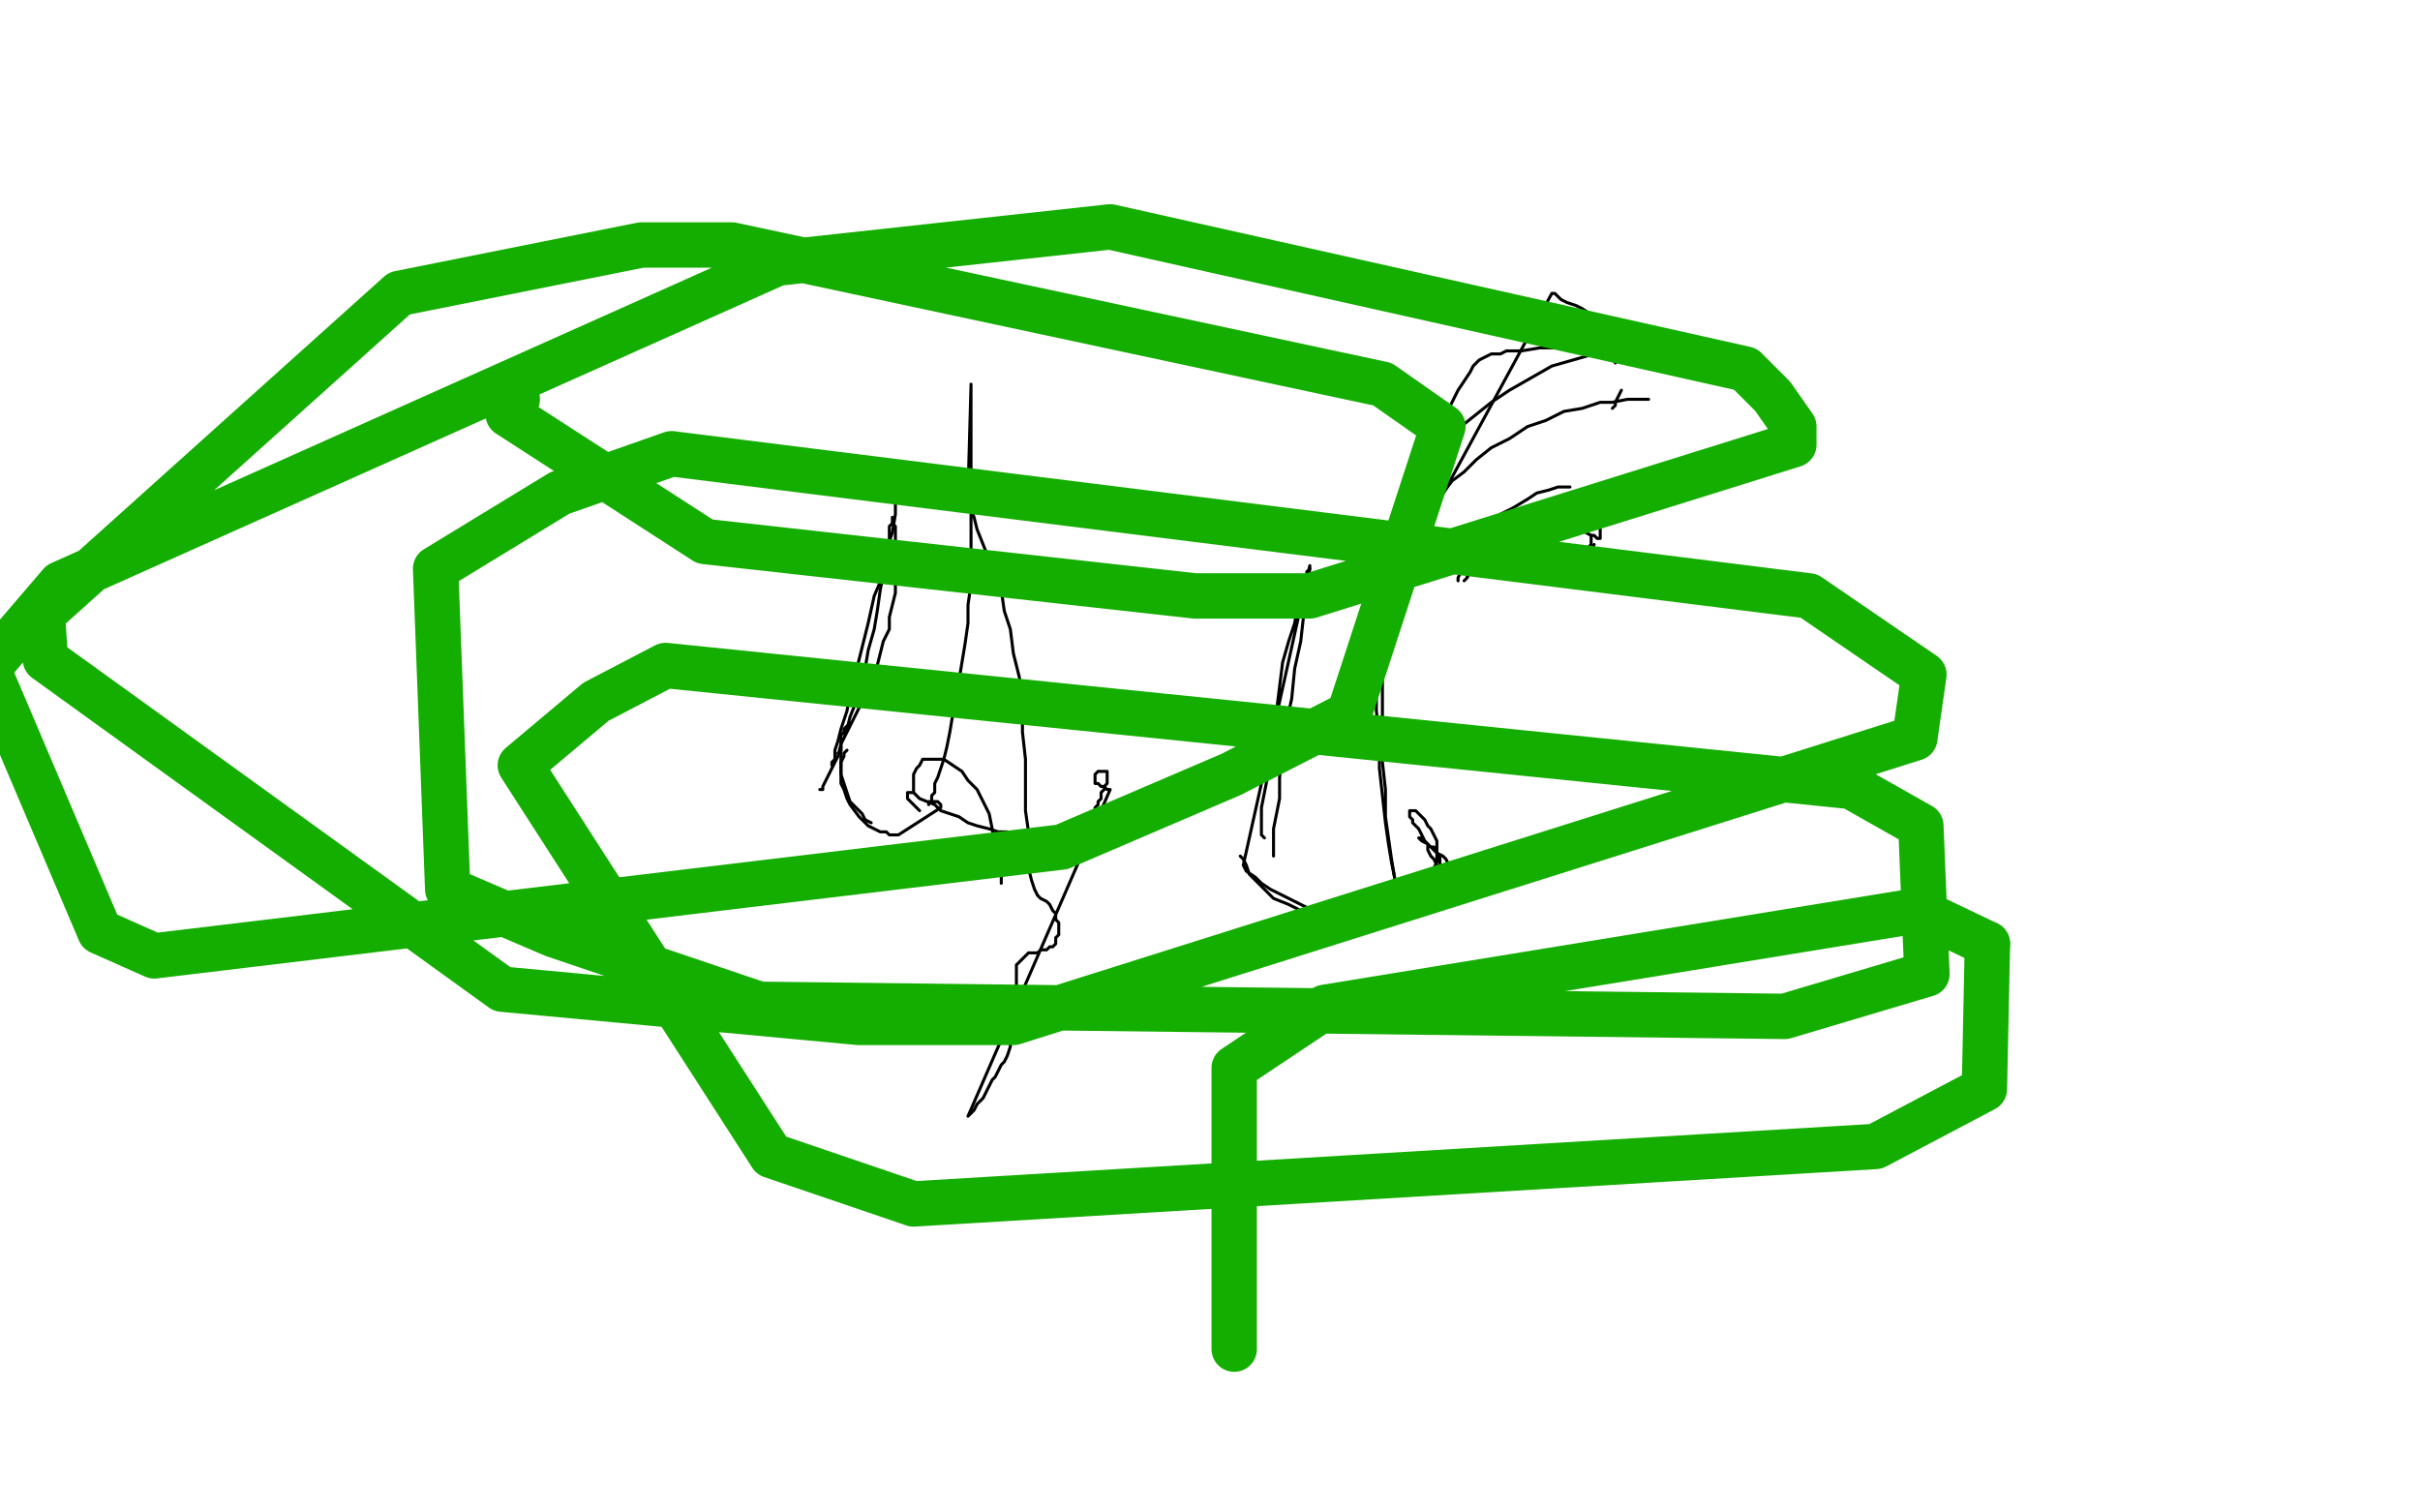 <?xml version="1.0" standalone="no"?>
<!DOCTYPE svg PUBLIC "-//W3C//DTD SVG 1.1//EN"
"http://www.w3.org/Graphics/SVG/1.1/DTD/svg11.dtd">

<svg width="800" height="500" version="1.1" xmlns="http://www.w3.org/2000/svg" xmlns:xlink="http://www.w3.org/1999/xlink" style="stroke-antialiasing: false"><desc>This SVG has been created on https://colorillo.com/</desc><rect x='0' y='0' width='800' height='500' style='fill: rgb(255,255,255); stroke-width:0' /><polyline points="171,233 171,232 171,232 171,231 171,231 172,229 172,229 172,227 172,227 173,225 173,225 174,222 174,222 174,219 174,219 175,215 175,215 176,211 176,211 177,208 177,208 177,203 177,203 178,200 178,200 179,196 179,196 179,193 179,193" style="fill: none; stroke: #c39e00; stroke-width: 15; stroke-linejoin: round; stroke-linecap: round; stroke-antialiasing: false; stroke-antialias: 0; opacity: 1.0"/>
<polyline points="181,186 182,188 182,188 182,190 182,190 182,192 182,192 182,194 182,194 182,197 182,197 181,200 181,200 181,203 181,203 180,206 180,206 179,209 179,209 178,213 178,213 177,217 177,217 175,221 175,221 174,225 174,225 172,229 172,229 170,232 169,235 167,238 166,240 164,241 163,242 162,243 161,243" style="fill: none; stroke: #c39e00; stroke-width: 15; stroke-linejoin: round; stroke-linecap: round; stroke-antialiasing: false; stroke-antialias: 0; opacity: 1.0"/>
<polyline points="165,237 166,235 166,235 167,232 167,232 168,229 168,229 169,226 169,226 171,222 171,222 172,218 172,218 173,214 173,214 174,209 174,209 175,205 175,205 176,200 176,200 177,196 177,196 177,192 177,192" style="fill: none; stroke: #c39e00; stroke-width: 15; stroke-linejoin: round; stroke-linecap: round; stroke-antialiasing: false; stroke-antialias: 0; opacity: 1.0"/>
<polyline points="190,167 189,166 189,166 189,165 189,165 189,164 189,164 188,164 188,164 188,165 188,165 188,167 188,167 187,170 187,170 187,174 187,174 186,180 186,180 185,189 185,189 184,198 184,198 183,208 183,208 181,219 181,219 179,229 178,239 176,247 174,254 172,257 171,259 170,259 169,257 169,253 169,249 170,243 170,236 171,229 172,221 174,213 175,205 177,197 178,190 180,184 182,179 183,175 184,172 185,170 185,169 185,170 184,173 184,177 182,182 181,188 179,196 177,205 175,214 172,223 170,231 168,237 165,243 163,246 161,247 160,245 160,242 160,237 161,230 162,222 164,213 166,204 169,195 171,187 173,179 175,173 177,168 178,165 179,163 179,165 178,169 177,174 175,181 172,190 169,200 165,210 161,220 157,229 153,237 150,243 147,246 145,247 144,246 144,242 145,236 146,229 148,220 151,212 154,203 157,196 160,189 162,184 164,180 166,178 167,177 167,178 165,181 163,185 160,191 156,198 152,206 147,214 142,222 138,229 133,236 130,241 126,245 123,249 120,251" style="fill: none; stroke: #41d841; stroke-width: 15; stroke-linejoin: round; stroke-linecap: round; stroke-antialiasing: false; stroke-antialias: 0; opacity: 1.0"/>
<polyline points="153,116 151,117 151,117 150,121 150,121 149,125 149,125 147,131 147,131 146,138 146,138 144,148 144,148 141,159 141,159 138,172 138,172 135,187 135,187 132,202 132,202 128,218 128,218 125,234 125,234 121,249 121,249 118,262 118,262 114,274 112,282 110,286 108,287 107,284 107,277 107,267 108,254 110,238 112,222 115,205 118,188 122,174 125,161 128,151 130,143 133,138 134,137 135,139 134,144 133,152 131,163 129,176 127,193 124,210 122,227 120,245 118,260 117,274 116,284 116,291 116,290 116,283 117,274 119,261 122,247 125,232 128,216 131,201 135,187 138,175 141,166 143,159 145,156 146,156 146,161 146,168 145,179 144,194 142,209 140,225 137,240 135,253 133,264 131,271 130,274 130,272 130,267 131,258 132,246 135,232 138,215 141,198 145,180 149,163 152,147 155,135 158,125 160,119 161,117 161,120 160,128 158,139 156,154 152,171 149,190 145,209 142,227 139,242 137,255 135,263 133,268 132,267 132,262 132,254 134,241 136,226 139,209 142,190 146,172 151,155 155,139 160,127 163,117 166,112 168,112 169,116 168,125 167,137 164,155 162,175 159,196 156,216 154,235 152,252 150,265 149,272 148,274 148,270 149,263 150,251 152,235 154,217 158,198 161,178 165,159 169,142 173,128 176,117 178,111 179,111 179,115 178,123 176,137 174,154 171,175 168,200 166,223 164,242 162,261 161,275 161,285 161,288 162,286 163,276 164,265 165,249 167,231 170,211 172,190 175,170 178,152 181,137 183,126 185,119 186,116 186,119 185,127 183,139 181,156 179,176 177,197 175,218 174,237 173,253 172,266 172,273 173,275 173,271 174,263 176,250 177,234 180,216 183,196 187,176 191,157 194,140 198,127 200,118 202,113 203,114 202,121 201,133 198,147 195,165 193,185 190,205 187,224 185,241 184,254 183,262 183,269 183,270 183,267 184,260 186,251 188,239 190,225 193,210 195,195 198,181 200,168 201,158 202,151 203,147 202,150 201,157 199,166 197,177 193,201 191,213 190,222 189,230 188,235 188,237 189,236 190,233 191,228 192,222 192,214" style="fill: none; stroke: #ffffff; stroke-width: 15; stroke-linejoin: round; stroke-linecap: round; stroke-antialiasing: false; stroke-antialias: 0; opacity: 1.0"/>
<polyline points="275,253 275,252 275,252 276,251 276,251 276,248 276,248 277,245 277,245 278,241 278,241 280,235 280,235 281,229 281,229 283,222 283,222 285,214 285,214 287,206 287,206 289,197 289,197 292,190 292,190 293,182 295,176 296,170 296,165" style="fill: none; stroke: #000000; stroke-width: 1; stroke-linejoin: round; stroke-linecap: round; stroke-antialiasing: false; stroke-antialias: 0; opacity: 1.0"/>
<polyline points="277,249 278,248 278,248 278,246 278,246 279,244 279,244 280,241 280,241 281,237 281,237 283,232 283,232 284,227 284,227 286,221 286,221 287,215 287,215 289,208 289,208 290,202 290,202 291,195 291,195 292,190 292,190 293,185 293,185 294,180 294,177 294,174 295,173 295,171 295,172 295,173 296,174 296,176 296,179 296,182 296,185 296,189 296,192 296,196 295,200 294,204 294,208 292,212 291,216 290,220 288,225 286,229 284,234 282,238 280,242 278,246 277,250 274,256 273,258 272,260 272,261 271,261" style="fill: none; stroke: #000000; stroke-width: 1; stroke-linejoin: round; stroke-linecap: round; stroke-antialiasing: false; stroke-antialias: 0; opacity: 1.0"/>
<polyline points="280,240 279,241 279,241 279,242 279,242 278,243 278,243 278,244 278,244 278,245 278,245 278,247 278,247 278,249 278,249 278,251 278,251 278,254 278,254 278,256 278,256 279,259 279,259 280,262 280,262 281,265 285,269 286,271 288,272" style="fill: none; stroke: #000000; stroke-width: 1; stroke-linejoin: round; stroke-linecap: round; stroke-antialiasing: false; stroke-antialias: 0; opacity: 1.0"/>
<polyline points="280,248 279,249 279,249 279,250 279,250 278,252 278,252 278,253 278,253 278,255 278,255 278,257 278,257 278,259 278,259 279,261 279,261 280,264 280,264 281,266 281,266 284,270 284,270 285,271 285,271 287,273 287,273 289,274 291,275 293,275 294,276 295,276 297,276 311,267 311,266 310,265 309,265 308,265 307,265 307,266 307,265 308,265 308,264 308,263 309,262 309,261 309,259 310,257 311,254 312,251 313,247 314,242 315,236 316,231 317,225 318,219 319,213 320,206 320,200 321,193 321,186 321,179 321,172 321,164 321,156 321,148 321,140 321,134 321,127 320,163 320,165 321,168 322,171 323,175 325,180 327,185 329,190 331,195 332,202 334,208 335,216 337,224 338,233 338,242 339,251 339,260 339,268 340,275 340,282 340,287 341,291 342,294 343,296 344,297 346,298 347,299 348,301 349,302 349,304 350,305 350,307 350,309 349,310 349,312 348,313 347,313 346,314 345,314 344,314 343,315 342,315 340,315 339,316 338,317 337,318 336,319 336,320 336,321 336,322 336,323 336,325 336,326 336,328 336,330 336,332 336,335 336,338 335,341 334,344 334,346 333,349 332,351 331,352 330,354 329,356 328,357 327,359 326,361 325,363 323,365 322,367 320,369 367,261 366,261 365,260 364,260 363,259 362,259 362,258 362,257 362,256 363,255 364,255 365,255 366,255 366,256 366,257 366,258 366,259 365,260 365,261 364,262 364,263 364,264 363,265 363,266 362,267 362,268 363,269 362,270 362,271 361,272 360,273 359,274 357,275 356,276 354,277 352,278 350,278 348,278 345,277 342,277 339,276 336,276 333,275 330,275 327,274 323,273 320,272 317,270 314,269 311,268 309,266 304,264 303,263 302,262 301,262 300,262 300,263 300,264 301,265 302,266 303,267 304,268" style="fill: none; stroke: #000000; stroke-width: 1; stroke-linejoin: round; stroke-linecap: round; stroke-antialiasing: false; stroke-antialias: 0; opacity: 1.0"/>
<polyline points="302,262 302,260 302,260 302,258 302,256 303,254 304,253 305,251 307,251 310,251 312,251 315,253 318,255 320,258 323,261 325,265 327,269 328,274 329,279 330,283 331,288 331,292" style="fill: none; stroke: #000000; stroke-width: 1; stroke-linejoin: round; stroke-linecap: round; stroke-antialiasing: false; stroke-antialias: 0; opacity: 1.0"/>
<polyline points="421,283 421,281 421,281 421,278 421,278 421,274 421,274 422,269 422,269 423,264 423,264 423,257 423,257 424,249 424,249 425,240 425,240 427,231 427,231 428,221 428,221 430,212 430,212 431,203 431,203 432,195 432,195 433,188 433,188" style="fill: none; stroke: #000000; stroke-width: 1; stroke-linejoin: round; stroke-linecap: round; stroke-antialiasing: false; stroke-antialias: 0; opacity: 1.0"/>
<polyline points="418,277 417,276 417,276 417,274 417,274 417,271 417,271 417,267 417,267 418,262 418,262 419,257 419,257 420,250 420,250 420,243 420,243 422,235 422,235 423,227 423,227 424,219 424,219 426,212 426,212 428,206 428,206 429,200 431,195 432,192 432,189 433,188 433,187 411,286 412,288 415,290 417,292 420,294 424,296 428,298 432,300 436,301 440,302 444,302 447,302" style="fill: none; stroke: #000000; stroke-width: 1; stroke-linejoin: round; stroke-linecap: round; stroke-antialiasing: false; stroke-antialias: 0; opacity: 1.0"/>
<polyline points="410,283 411,284 411,284 412,286 412,286 413,289 413,289 415,291 415,291 418,294 418,294 421,297 421,297 426,299 426,299 430,301 430,301 435,303 435,303 440,304 440,304 445,305 445,305 450,305 450,305 454,303 454,303 458,302 458,302 461,300 463,297" style="fill: none; stroke: #000000; stroke-width: 1; stroke-linejoin: round; stroke-linecap: round; stroke-antialiasing: false; stroke-antialias: 0; opacity: 1.0"/>
<polyline points="461,303 461,302 461,302 461,301 461,301 461,300 461,300 461,298 461,298 461,294 461,294 461,290 461,290 460,285 460,285 459,279 459,279 458,272 458,272 457,263 457,263 456,254 456,254 456,244 456,244 455,235 455,235 455,225 455,225 455,216 455,208 455,200 455,194 455,189 455,186 455,183" style="fill: none; stroke: #000000; stroke-width: 1; stroke-linejoin: round; stroke-linecap: round; stroke-antialiasing: false; stroke-antialias: 0; opacity: 1.0"/>
<polyline points="461,297 461,294 461,294 461,290 461,290 460,284 460,284 459,277 459,277 458,270 458,270 458,261 458,261 457,252 457,252 457,242 457,242 457,234 457,234 457,226 457,226 457,220 457,220 457,216 457,216" style="fill: none; stroke: #000000; stroke-width: 1; stroke-linejoin: round; stroke-linecap: round; stroke-antialiasing: false; stroke-antialias: 0; opacity: 1.0"/>
<polyline points="464,299 465,298 465,298 465,297 465,297 465,296 465,296 466,296 466,296 467,295 467,295 468,294 468,294 469,293 469,293 470,293 470,293 471,292 471,292 472,292 472,292" style="fill: none; stroke: #000000; stroke-width: 1; stroke-linejoin: round; stroke-linecap: round; stroke-antialiasing: false; stroke-antialias: 0; opacity: 1.0"/>
<polyline points="468,298 468,297 468,297 469,296 469,296 470,295 470,295 471,293 471,293 472,291 472,291 473,289 473,289 474,287 474,287 475,285 475,285 475,282 475,282 475,280 475,280 475,278 475,278 474,276 474,276 473,274 473,274 472,273 472,273 471,271 470,270 469,269 468,268 467,268 466,268 466,269 466,270 467,271 467,272 468,273 469,274 470,276 471,278 472,279 472,281 473,283 474,284 475,286 475,287 476,288 476,289 477,289 477,288 477,287 477,286 476,286 476,285 476,284 476,283 475,283 475,282 474,281 474,280 473,280 472,279 471,278 470,277 469,277 470,278 472,279 473,280 474,281 475,282 477,283 478,284 479,286 480,287 482,289" style="fill: none; stroke: #000000; stroke-width: 1; stroke-linejoin: round; stroke-linecap: round; stroke-antialiasing: false; stroke-antialias: 0; opacity: 1.0"/>
<polyline points="478,190 478,189 478,189 478,188 478,188 479,186 479,186 481,184 481,184 483,181 483,181 485,179 485,179 489,176 489,176 492,173 492,173 496,170 496,170 500,168 500,168 505,165 505,165 508,163 508,163 512,162 512,162 515,161 517,161 519,161" style="fill: none; stroke: #000000; stroke-width: 1; stroke-linejoin: round; stroke-linecap: round; stroke-antialiasing: false; stroke-antialias: 0; opacity: 1.0"/>
<polyline points="482,192 482,191 482,191 483,189 483,189 484,187 484,187 485,185 485,185 487,183 487,183 490,180 490,180 493,178 493,178 496,176 496,176 500,175 500,175 504,173 504,173 509,172 509,172 513,172 513,172 517,171 517,171 520,171 520,171 523,171 526,172 527,173 528,174 529,175 529,176 529,177 529,178 528,178 527,177 526,177" style="fill: none; stroke: #000000; stroke-width: 1; stroke-linejoin: round; stroke-linecap: round; stroke-antialiasing: false; stroke-antialias: 0; opacity: 1.0"/>
<polyline points="522,173 521,172 521,172 520,171 520,171 518,171 518,171 517,171 517,171 515,171 515,171 513,172 513,172 510,172 510,172 508,173 508,173 505,174 502,175 499,176" style="fill: none; stroke: #000000; stroke-width: 1; stroke-linejoin: round; stroke-linecap: round; stroke-antialiasing: false; stroke-antialias: 0; opacity: 1.0"/>
<polyline points="491,180 489,181 488,181 486,182 485,182 509,185 511,187 513,187 515,187 518,187 520,186 522,185 524,184 525,182 527,181" style="fill: none; stroke: #000000; stroke-width: 1; stroke-linejoin: round; stroke-linecap: round; stroke-antialiasing: false; stroke-antialias: 0; opacity: 1.0"/>
<polyline points="513,170 512,171 512,171 512,172 512,172 511,173 511,173 511,174 511,174 511,175 511,175 511,177 511,177 512,178 512,178 512,180 512,180 513,182 513,182 514,184 514,184 515,186 515,186 516,187 516,187 517,188 517,188 519,188 520,188 522,187 523,186 524,184 525,183 526,181 527,180" style="fill: none; stroke: #000000; stroke-width: 1; stroke-linejoin: round; stroke-linecap: round; stroke-antialiasing: false; stroke-antialias: 0; opacity: 1.0"/>
<polyline points="520,182 519,182 519,182 518,183 518,183 517,183 517,183 516,184 516,184 515,184 515,184 514,184 514,184 513,184 513,184 510,182 510,182 509,181 509,181 508,180 508,180 508,179 508,179 508,178 508,178 508,177 508,177 509,175 510,174 511,173 513,172 514,171 516,170 517,169 518,169" style="fill: none; stroke: #000000; stroke-width: 1; stroke-linejoin: round; stroke-linecap: round; stroke-antialiasing: false; stroke-antialias: 0; opacity: 1.0"/>
<polyline points="514,176 512,177 512,177 511,178 511,178 511,179 511,179 510,180 510,180 510,182 510,182 510,183 510,183 511,184 511,184 513,185 513,185 514,186 514,186 516,186 516,186 518,186 518,186 519,185 519,185 521,185 521,185 523,184 523,184 524,182 525,181 526,180 526,179 526,178 526,177 515,171 513,171 510,172 508,172 505,173 502,175 499,176 496,178 493,181 491,183 488,186 487,188 485,190 485,191 484,192 485,191 486,189 488,187 490,185 492,182 495,179 498,177 502,175 505,173 508,172 511,171 514,171 517,171 519,171" style="fill: none; stroke: #000000; stroke-width: 1; stroke-linejoin: round; stroke-linecap: round; stroke-antialiasing: false; stroke-antialias: 0; opacity: 1.0"/>
<polyline points="475,154 476,152 476,152 478,149 478,149 480,145 480,145 483,141 483,141 488,137 488,137 493,133 493,133 499,129 499,129 506,125 506,125 513,121 513,121 520,119 520,119 527,117 527,117 533,115 533,115 538,115 538,115 542,114 542,114 545,115" style="fill: none; stroke: #000000; stroke-width: 1; stroke-linejoin: round; stroke-linecap: round; stroke-antialiasing: false; stroke-antialias: 0; opacity: 1.0"/>
<polyline points="471,173 471,171 471,171 472,170 472,170 473,168 473,168 475,166 475,166 477,163 477,163 480,159 480,159 484,156 484,156 488,152 488,152 493,148 493,148 499,145 499,145 505,141 505,141 511,139 511,139 517,136 517,136 523,135 523,135 529,133 533,133 538,132 541,132 543,132 545,132" style="fill: none; stroke: #000000; stroke-width: 1; stroke-linejoin: round; stroke-linecap: round; stroke-antialiasing: false; stroke-antialias: 0; opacity: 1.0"/>
<polyline points="534,120 533,118 533,118 532,117 532,117 531,116 531,116 530,115 530,115 528,114 528,114 527,114 527,114 525,114 525,114 523,114 523,114 521,114 521,114 519,114 519,114 516,115 516,115 514,115 514,115 511,115 511,115 509,115 503,116 501,116 498,116 496,117 493,117 491,118 489,119 487,121 486,123 484,126 482,129 480,133 478,137 477,143 475,148 474,154 472,159 472,163 471,167 471,170 471,171" style="fill: none; stroke: #000000; stroke-width: 1; stroke-linejoin: round; stroke-linecap: round; stroke-antialiasing: false; stroke-antialias: 0; opacity: 1.0"/>
<polyline points="480,135 479,138 479,138 479,141 479,141 477,145 477,145 477,149 477,149 476,153 476,153 475,157 475,157 475,161 475,161 475,164 475,164 475,166 475,166 475,167 475,167 513,97 514,97 515,98 516,99 518,100 521,101 523,102 526,104 529,105 532,106 534,106 536,107 538,107 540,107 541,108 542,108 542,109 542,111 542,112 541,113 541,115 540,116 540,117 540,118 539,118 538,118 537,118 538,118 538,117 539,117 539,116 540,116 541,116" style="fill: none; stroke: #000000; stroke-width: 1; stroke-linejoin: round; stroke-linecap: round; stroke-antialiasing: false; stroke-antialias: 0; opacity: 1.0"/>
<polyline points="536,129 534,133 534,133 534,134 534,134 533,135 533,135" style="fill: none; stroke: #000000; stroke-width: 1; stroke-linejoin: round; stroke-linecap: round; stroke-antialiasing: false; stroke-antialias: 0; opacity: 1.0"/>
<polyline points="171,132 168,137 168,137 233,179 233,179 395,197 395,197 433,197 433,197 593,147 593,141 586,131 577,122 367,75 257,87 20,193 -4,221 33,308 51,316 351,280 407,256 446,236 477,141 457,127 242,81 212,81 132,97 14,203 15,218 166,327 284,338 335,338 633,244 636,223 598,197 222,150 185,163 144,188 148,294 183,309 251,332 590,336 637,322 635,273 612,260 220,220 197,232 172,253 255,382 302,398 620,379 656,360 657,312" style="fill: none; stroke: #14ae00; stroke-width: 15; stroke-linejoin: round; stroke-linecap: round; stroke-antialiasing: false; stroke-antialias: 0; opacity: 1.0"/>
<polyline points="657,312 634,301 438,333 408,353 408,446" style="fill: none; stroke: #14ae00; stroke-width: 15; stroke-linejoin: round; stroke-linecap: round; stroke-antialiasing: false; stroke-antialias: 0; opacity: 1.0"/>
</svg>
